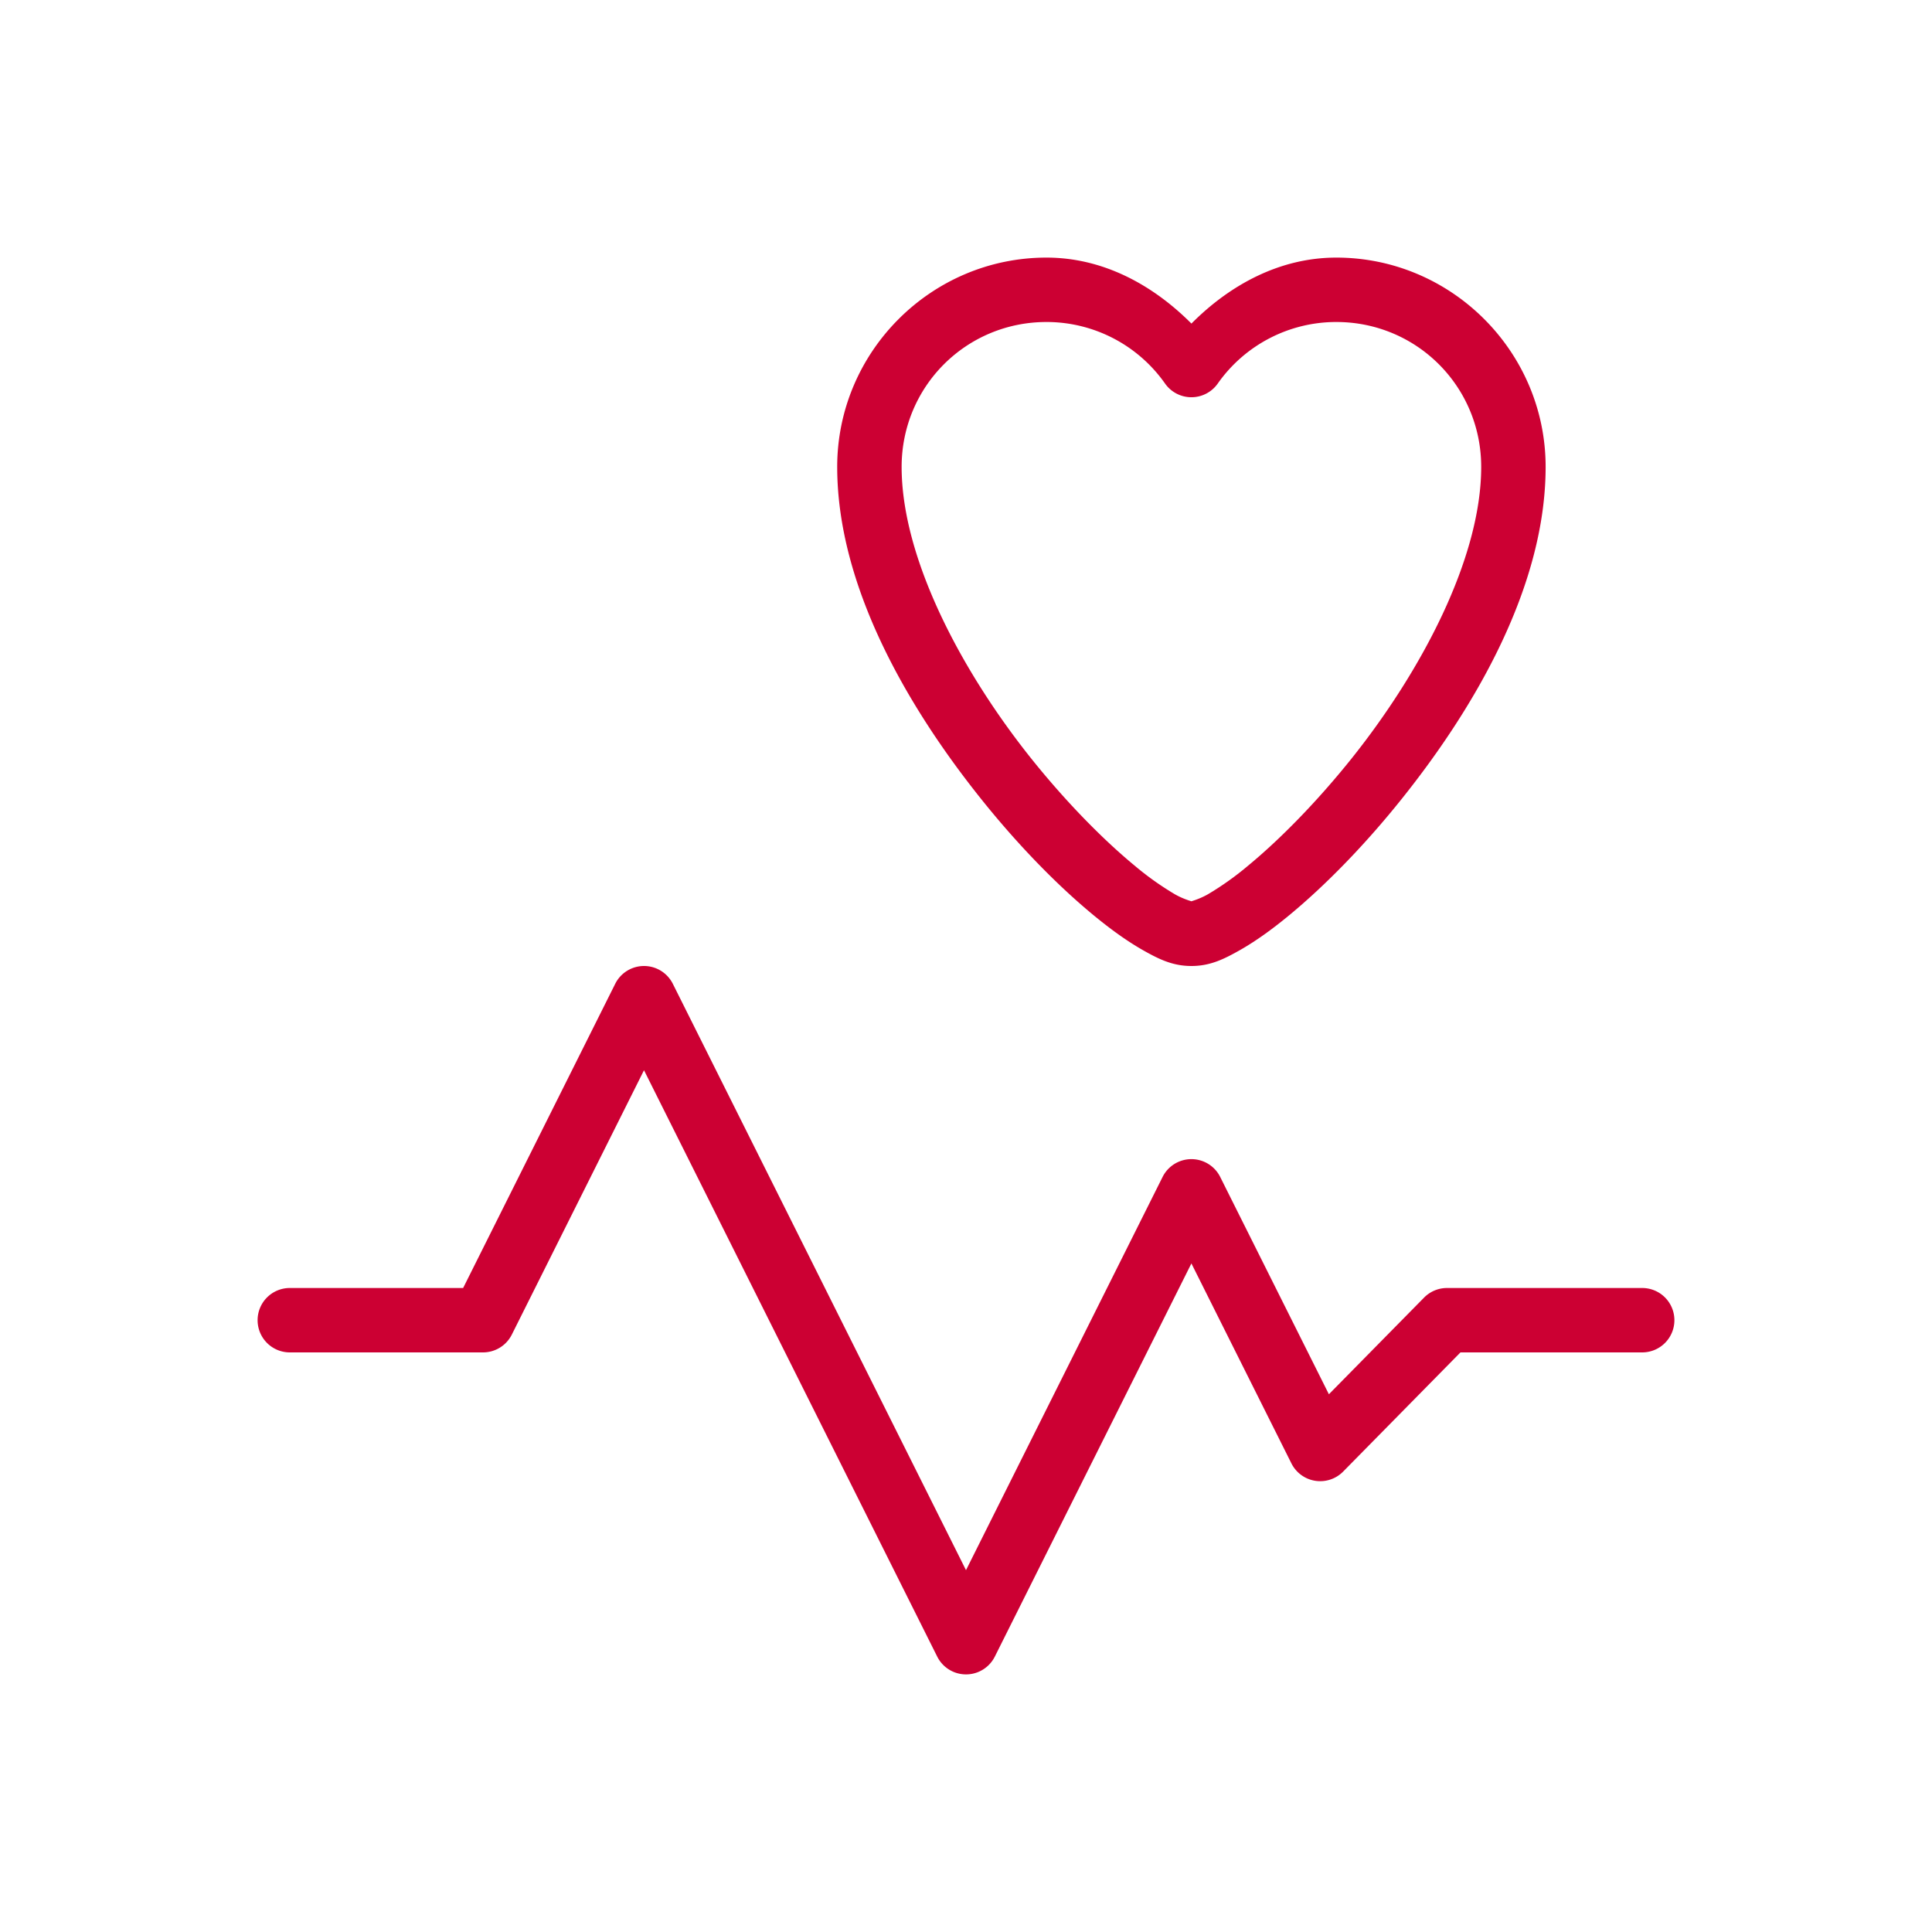 <?xml version="1.0" encoding="UTF-8"?> <svg xmlns="http://www.w3.org/2000/svg" viewBox="0 0 60 60" id="Health"><path d="M32.5 8c-3.578 0-6.5 2.922-6.5 6.5 0 3.66 2.138 7.398 4.469 10.312 1.165 1.457 2.39 2.701 3.488 3.607.549.453 1.063.82 1.547 1.094.484.273.913.487 1.496.487s1.012-.214 1.496-.487.998-.64 1.547-1.094c1.097-.906 2.323-2.15 3.488-3.607 2.332-2.914 4.47-6.652 4.47-10.312 0-3.578-2.923-6.5-6.5-6.5-1.744 0-3.292.834-4.5 2.049C35.79 8.834 34.243 8 32.5 8zm0 2c1.467 0 2.838.712 3.682 1.912a1 1 0 0 0 1.636 0A4.496 4.496 0 0 1 41.5 10c2.497 0 4.5 2.003 4.5 4.5 0 2.84-1.863 6.352-4.031 9.063-1.085 1.355-2.234 2.517-3.2 3.314a9.24 9.24 0 0 1-1.257.896c-.336.19-.595.227-.512.227s-.176-.037-.512-.227a9.24 9.24 0 0 1-1.258-.896c-.965-.797-2.114-1.959-3.199-3.314-2.168-2.711-4.03-6.223-4.03-9.063 0-2.497 2.002-4.5 4.5-4.5zM20.014 30a1 1 0 0 0-.908.553L14.383 40H9a1 1 0 0 0-1 1 1 1 0 0 0 1 1h6a1 1 0 0 0 .895-.553L20 33.237l9.106 18.21a1 1 0 0 0 1.789 0L37 39.237l3.106 6.21a1 1 0 0 0 1.607.254L45.356 42H51a1 1 0 0 0 1-1 1 1 0 0 0-1-1h-6.062a1 1 0 0 0-.713.299L41.27 43.3l-3.375-6.748a1 1 0 0 0-1.79 0L30 48.763l-9.105-18.21a1 1 0 0 0-.881-.553z" color="#000" style="font-feature-settings:normal;font-variant-alternates:normal;font-variant-caps:normal;font-variant-east-asian:normal;font-variant-ligatures:normal;font-variant-numeric:normal;font-variant-position:normal;font-variation-settings:normal;inline-size:0;isolation:auto;mix-blend-mode:normal;shape-margin:0;shape-padding:0;text-decoration-color:#000;text-decoration-line:none;text-decoration-style:solid;text-indent:0;text-orientation:mixed;text-transform:none" fill="#cc0033" class="color000000 svgShape"></path></svg> 